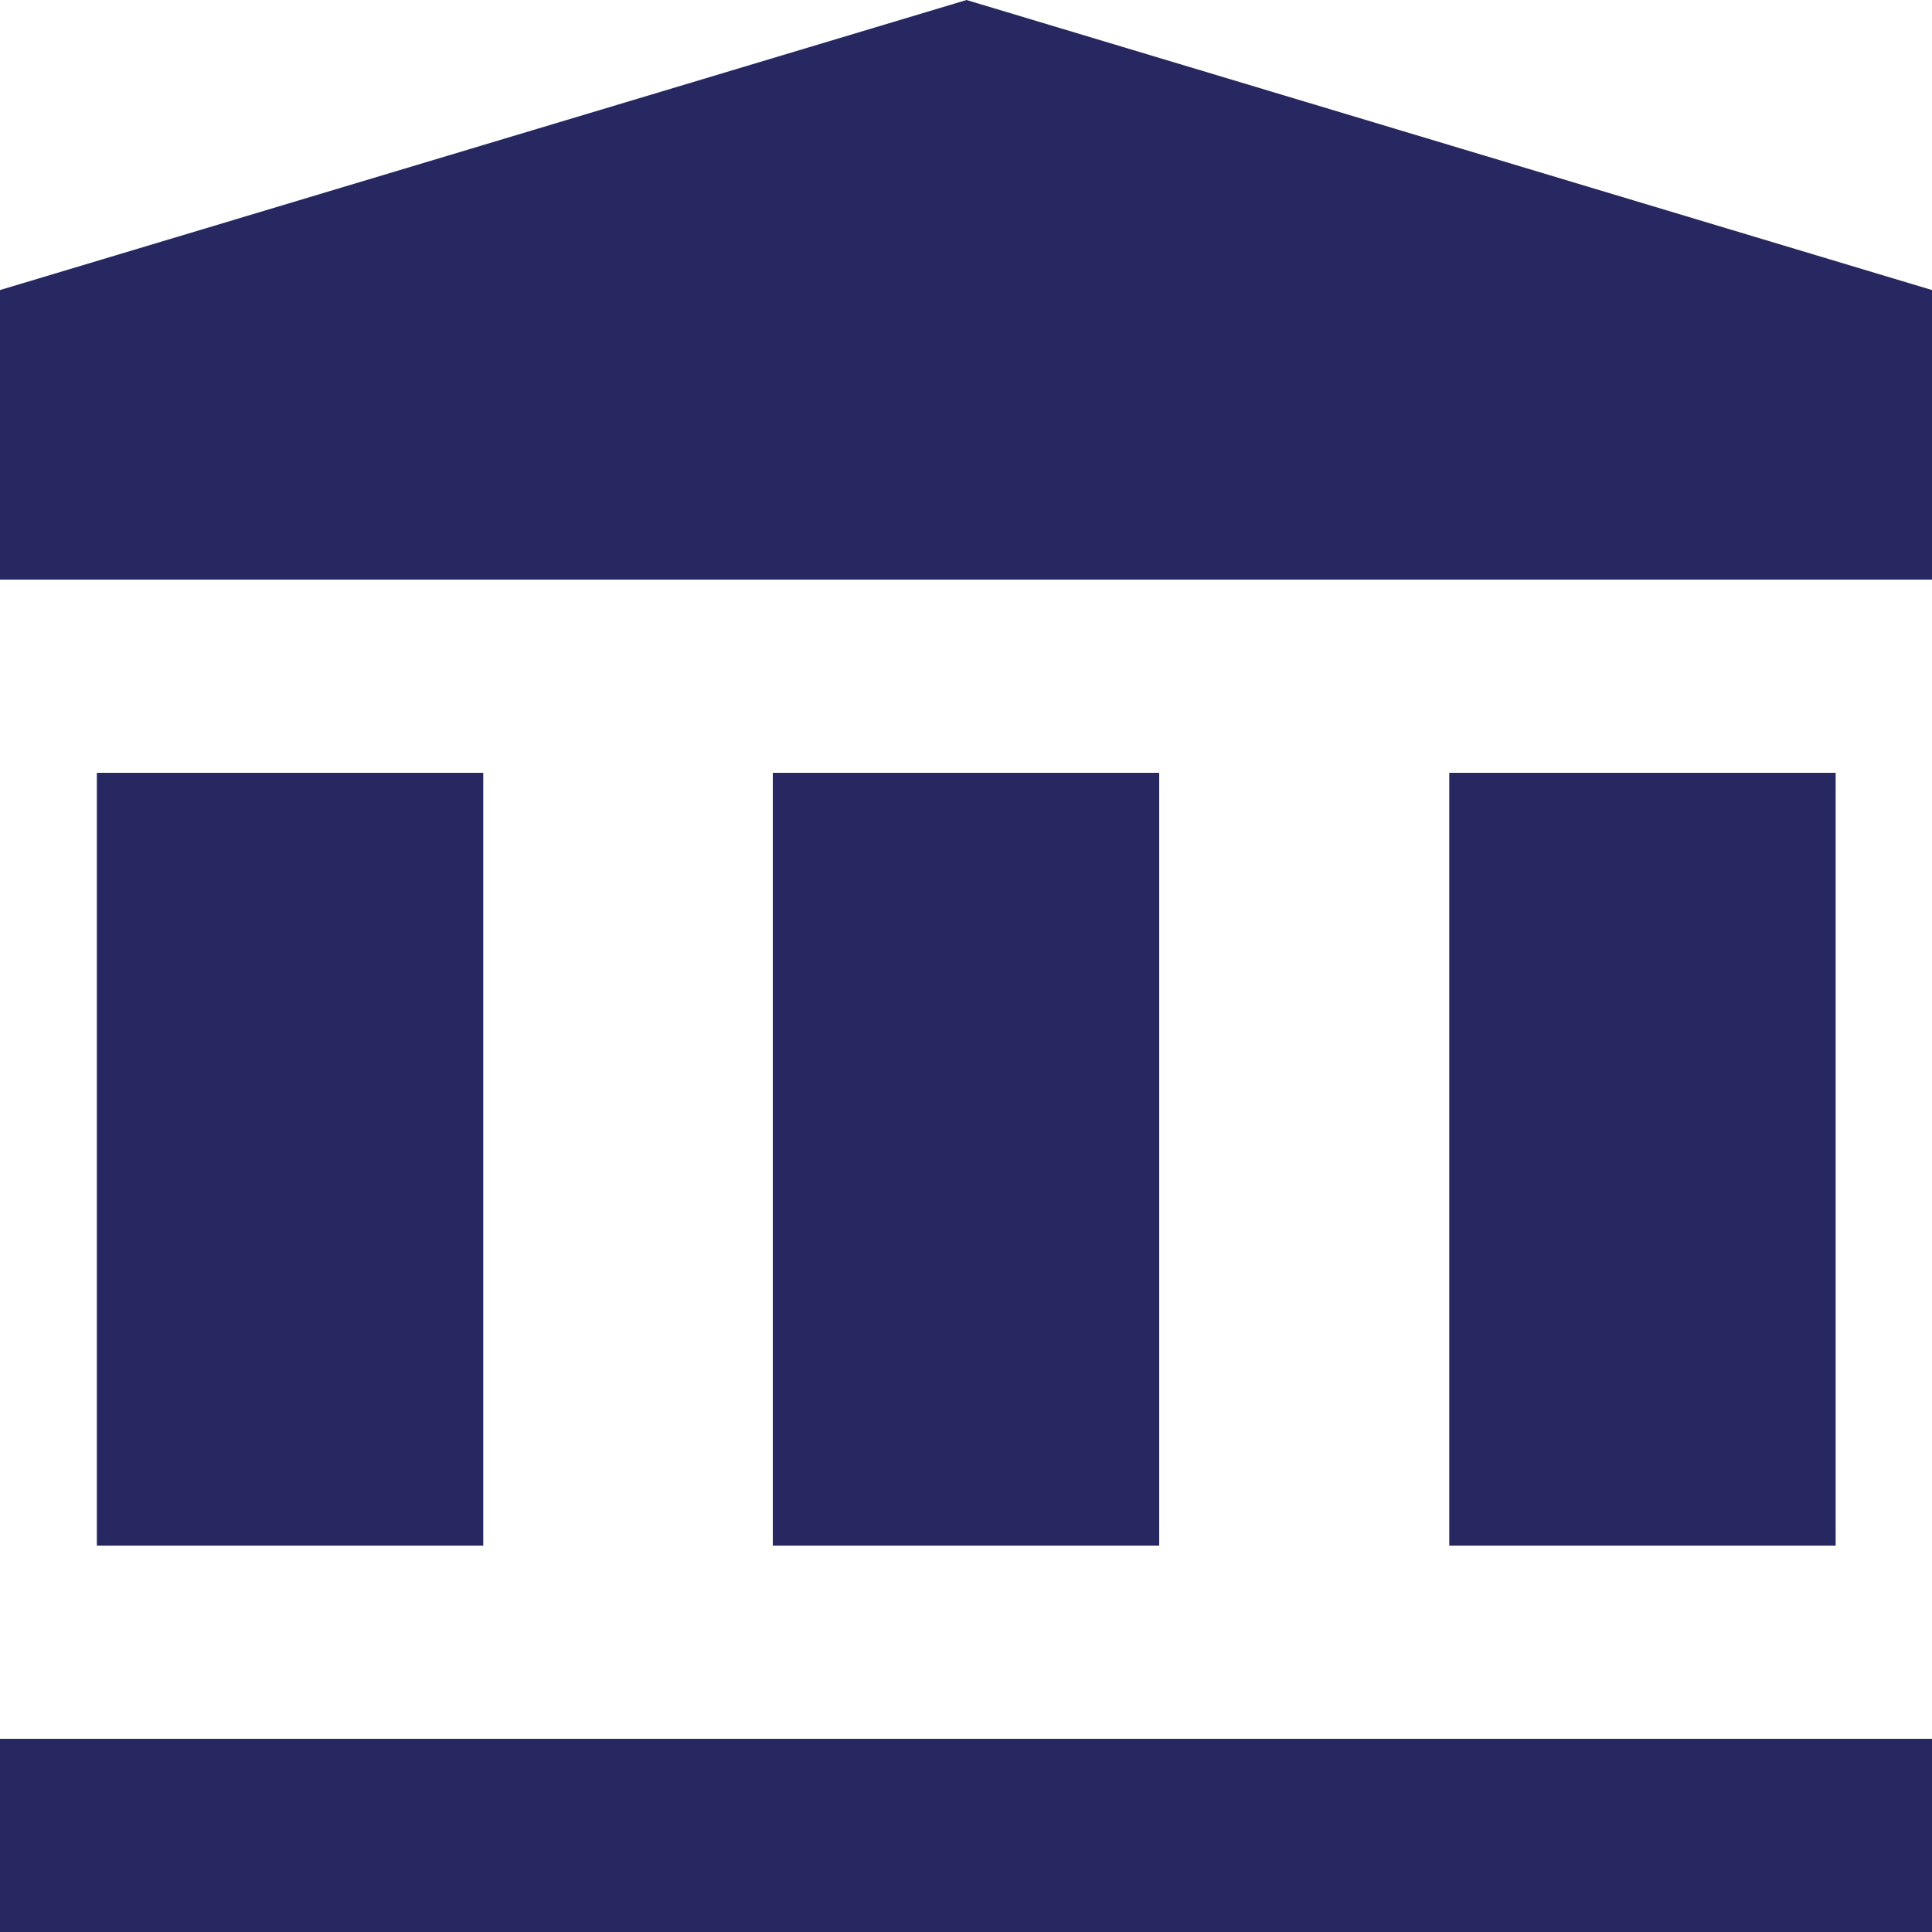 <svg xmlns="http://www.w3.org/2000/svg" version="1.1" xmlns:xlink="http://www.w3.org/1999/xlink" width="512" height="512" x="0" y="0" viewBox="0 0 375 375" style="enable-background:new 0 0 512 512" xml:space="preserve" class=""><g><path d="M187.6 0 0 56.3v56.2h375V56.3zM18.8 150h75v150h-75zM150 150h75v150h-75zM281.3 150h75v150h-75zM0 337.5h375V375H0z" fill="#272761" opacity="1" data-original="#000000"></path></g></svg>